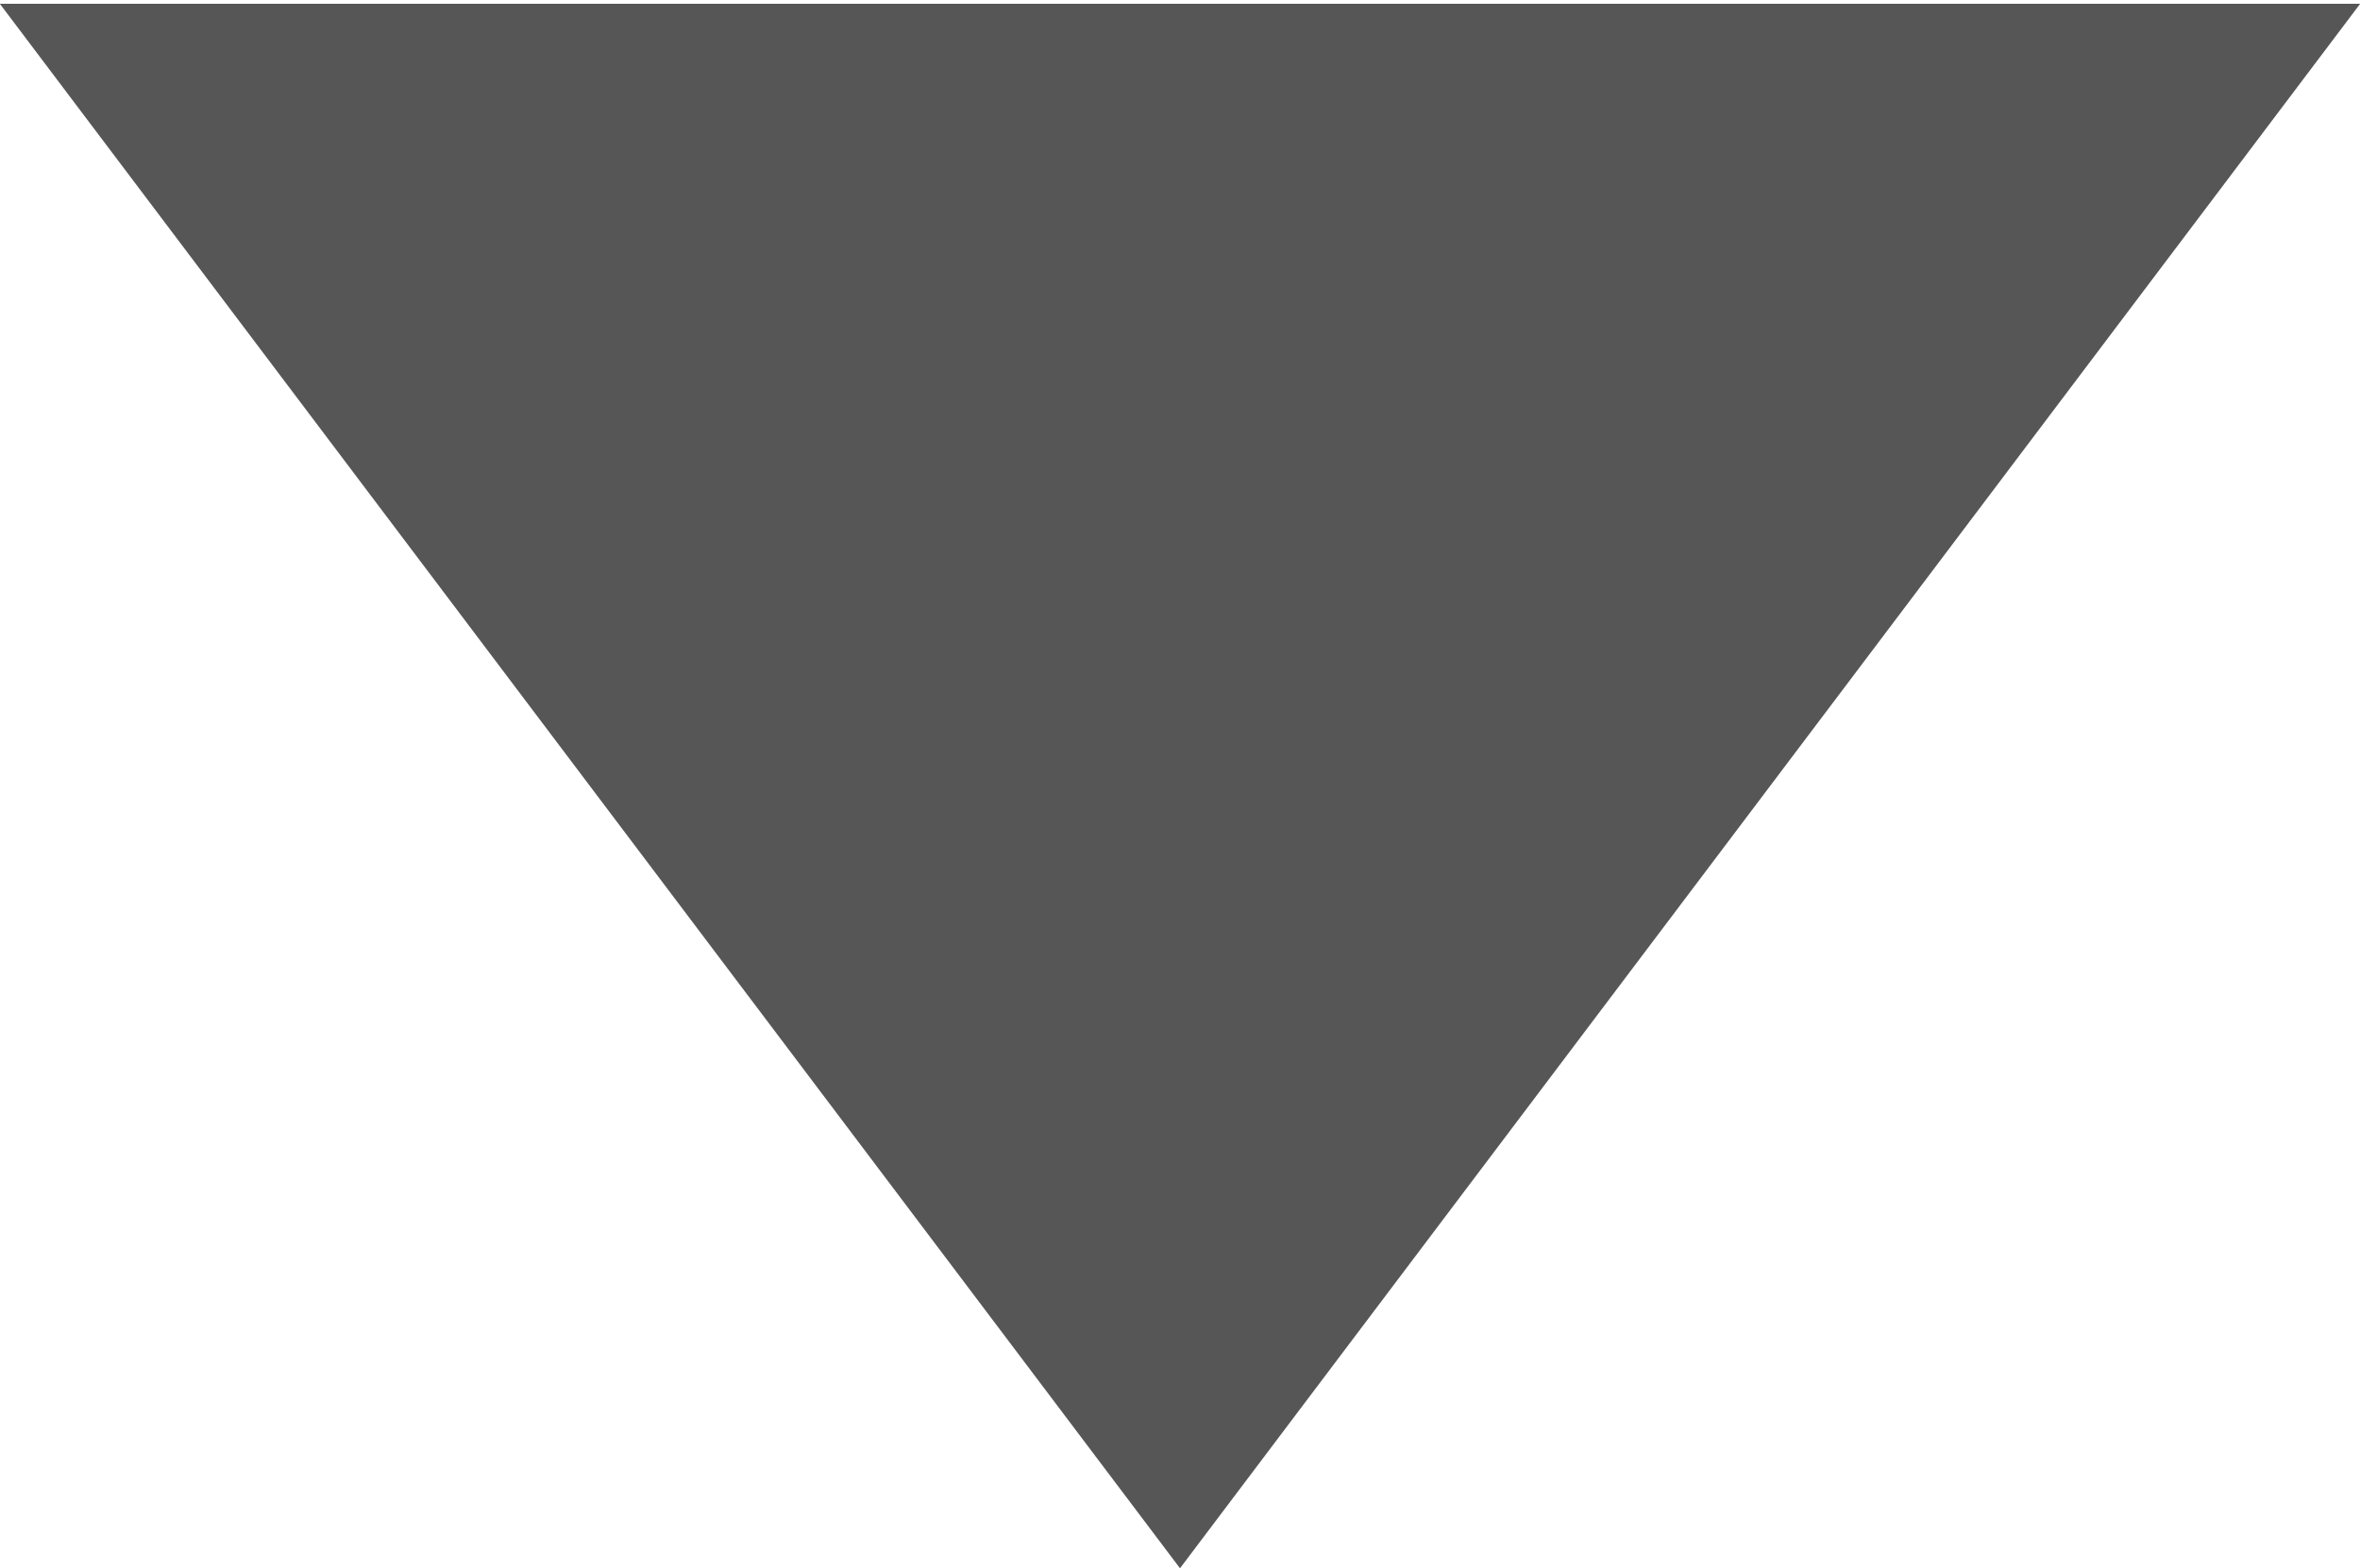 <?xml version="1.0" encoding="UTF-8"?> <svg xmlns="http://www.w3.org/2000/svg" width="155" height="103" viewBox="0 0 155 103" fill="none"><path d="M77.5 103L-0.009 0.25H155.009L77.5 103Z" fill="#565656"></path></svg> 